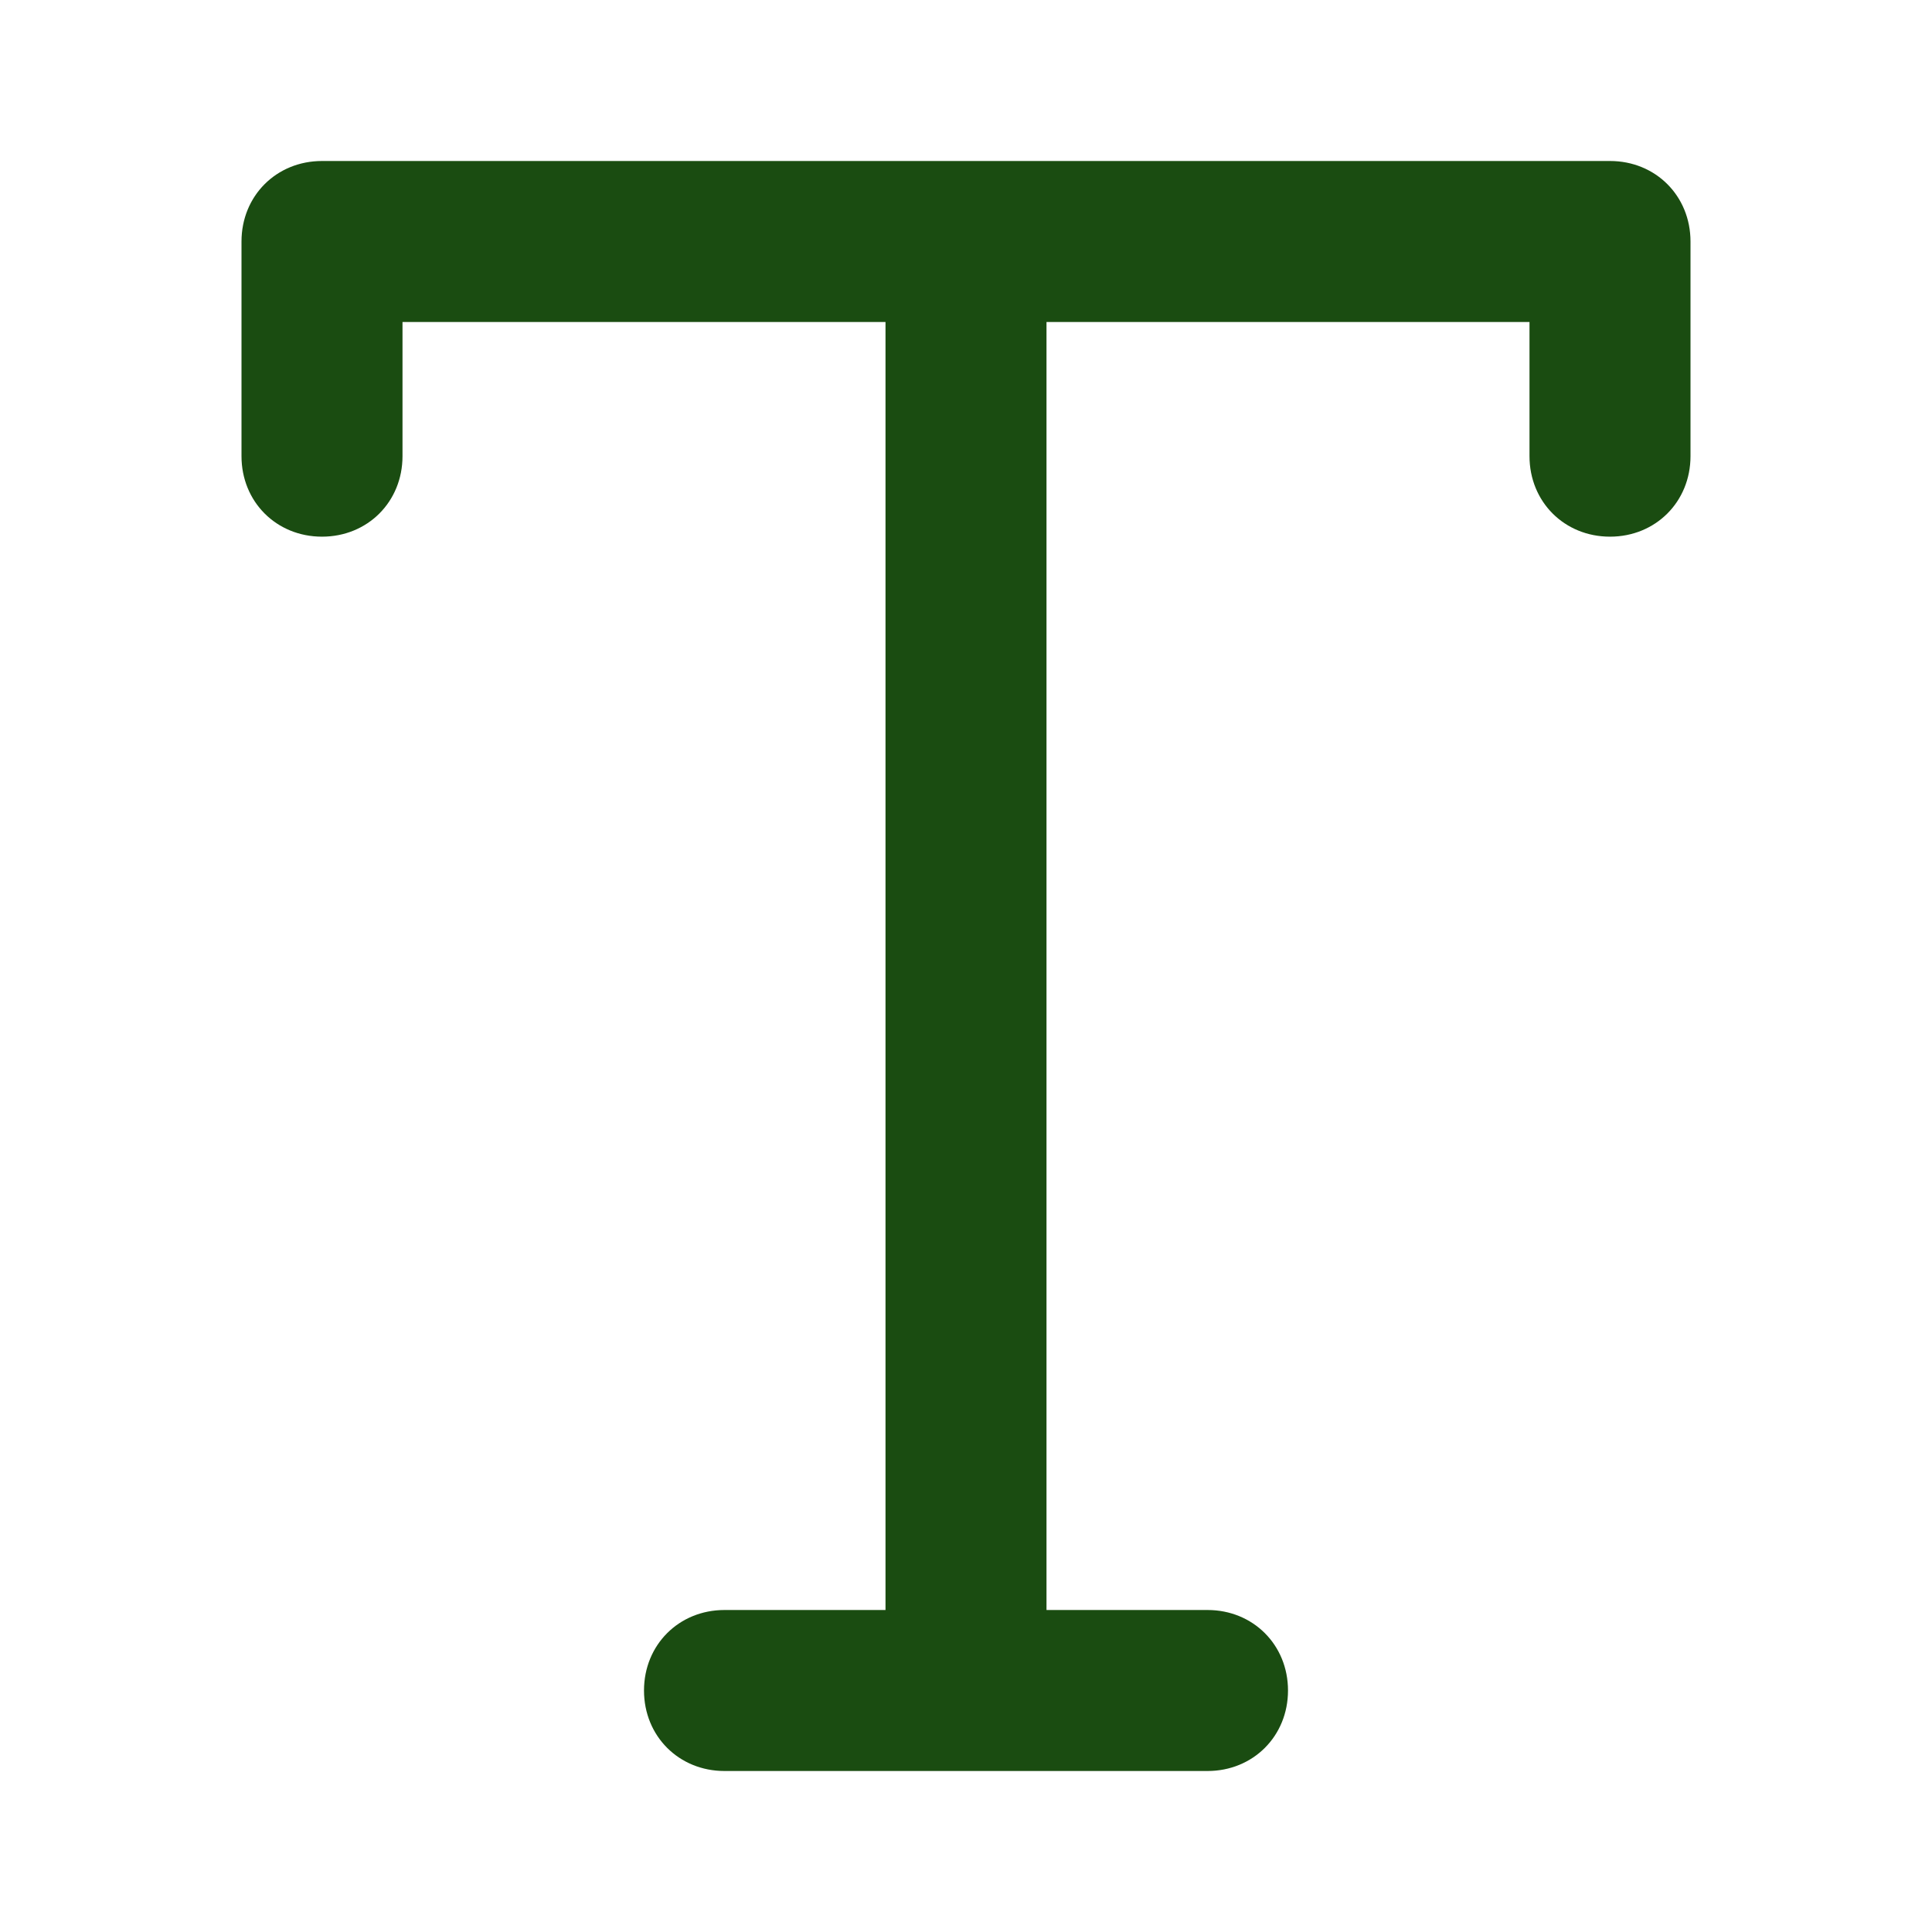 <svg xmlns="http://www.w3.org/2000/svg" version="1.1" xmlns:xlink="http://www.w3.org/1999/xlink" width="512" height="512" x="0" y="0" viewBox="0 0 72 72" style="enable-background:new 0 0 512 512" xml:space="preserve"><g><path d="M60 6H12c-1.7 0-3 1.3-3 3v8c0 1.7 1.3 3 3 3s3-1.3 3-3v-5h18v48h-6c-1.7 0-3 1.3-3 3s1.3 3 3 3h18c1.7 0 3-1.3 3-3s-1.3-3-3-3h-6V12h18v5c0 1.7 1.3 3 3 3s3-1.3 3-3V9c0-1.7-1.3-3-3-3z" fill="#1a4c11" opacity="1" data-original="#000000"></path></g></svg>